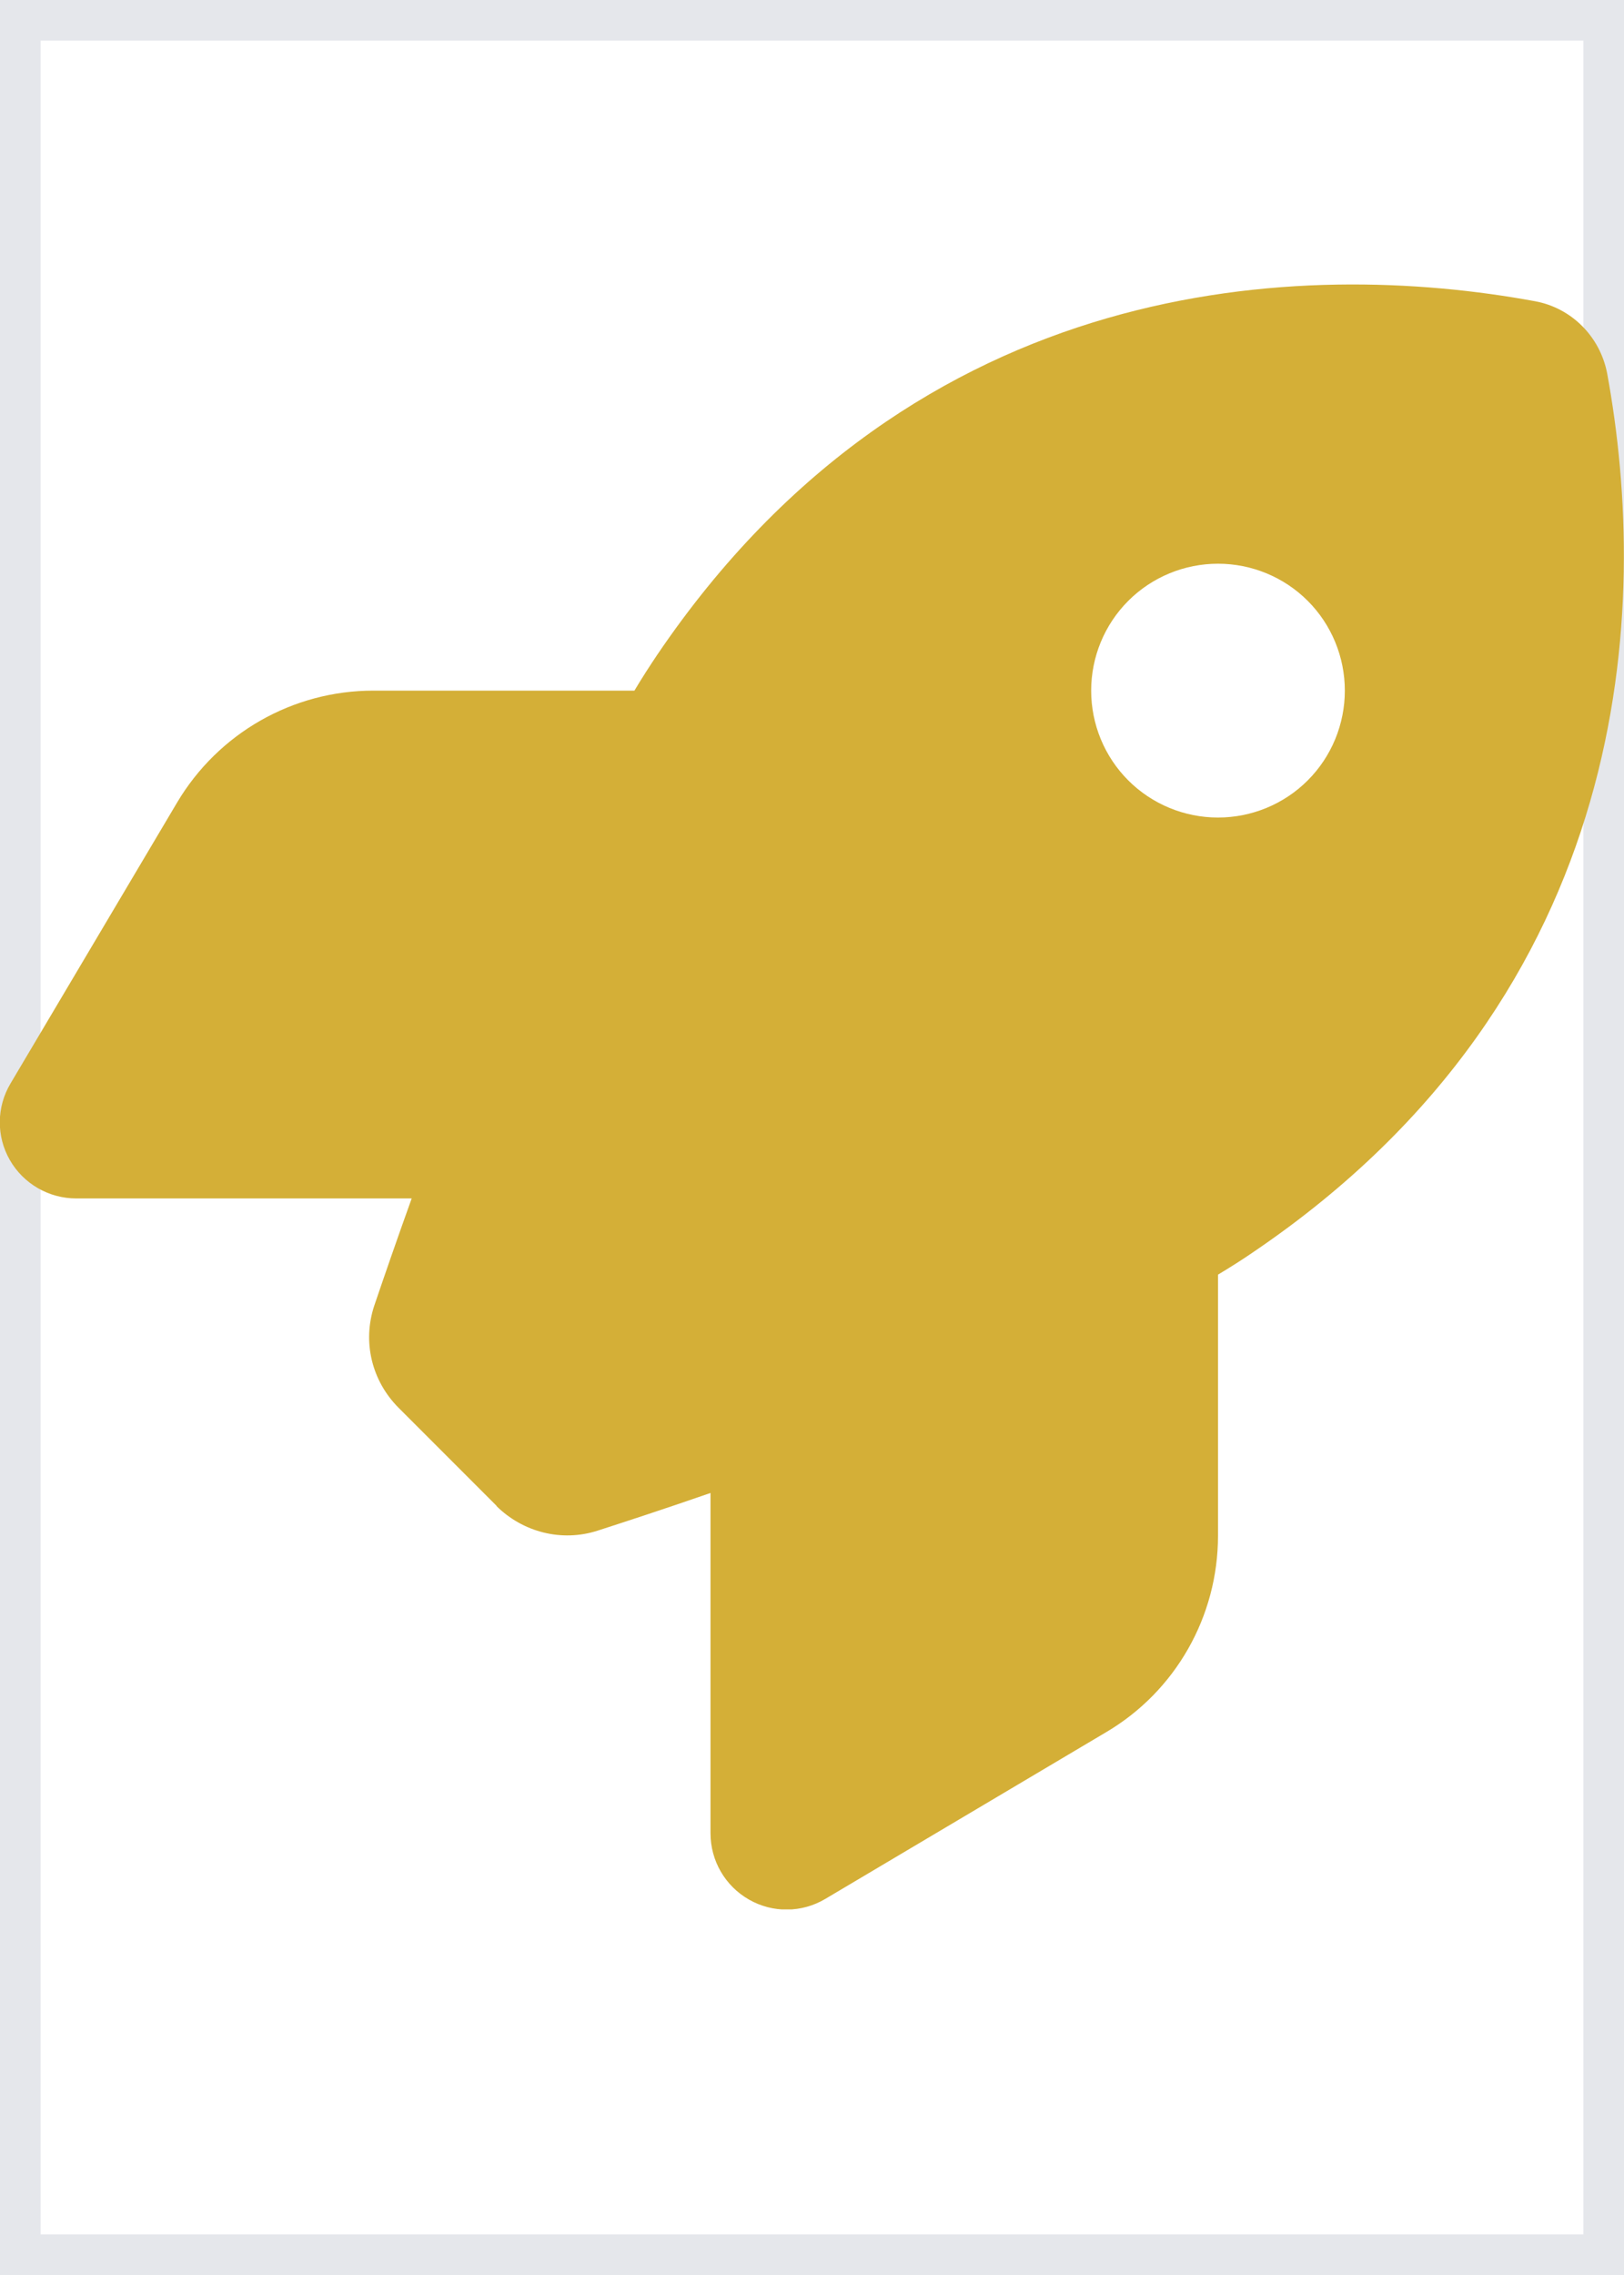 <svg width="20" height="28" viewBox="0 0 20 28" fill="none" xmlns="http://www.w3.org/2000/svg">
<path d="M20 28H0V0H20V28Z" stroke="#E5E7EB"/>
<g clip-path="url(#clip0_1_4217)">
<path d="M6.117 18.535L4.91 17.328C4.578 16.996 4.461 16.516 4.609 16.07C4.727 15.723 4.883 15.27 5.07 14.75H0.938C0.602 14.75 0.289 14.57 0.121 14.277C-0.047 13.984 -0.043 13.625 0.129 13.336L2.18 9.879C2.688 9.023 3.606 8.5 4.598 8.5H7.813C7.906 8.344 8 8.199 8.094 8.059C11.293 3.34 16.059 3.184 18.902 3.707C19.355 3.789 19.707 4.145 19.793 4.598C20.316 7.445 20.156 12.207 15.441 15.406C15.305 15.5 15.156 15.594 15 15.688V18.902C15 19.895 14.477 20.816 13.621 21.32L10.164 23.371C9.875 23.543 9.516 23.547 9.223 23.379C8.93 23.211 8.75 22.902 8.75 22.562V18.375C8.199 18.566 7.719 18.723 7.356 18.84C6.918 18.98 6.441 18.859 6.113 18.535H6.117ZM15 10.062C15.414 10.062 15.812 9.898 16.105 9.605C16.398 9.312 16.562 8.914 16.562 8.5C16.562 8.086 16.398 7.688 16.105 7.395C15.812 7.102 15.414 6.938 15 6.938C14.586 6.938 14.188 7.102 13.895 7.395C13.602 7.688 13.438 8.086 13.438 8.5C13.438 8.914 13.602 9.312 13.895 9.605C14.188 9.898 14.586 10.062 15 10.062Z" fill="#D4AF37"/>
</g>
<defs>
<clipPath id="clip0_1_4217">
<path d="M0 3.5H20V23.5H0V3.5Z" fill="white"/>
</clipPath>
</defs>
</svg>
